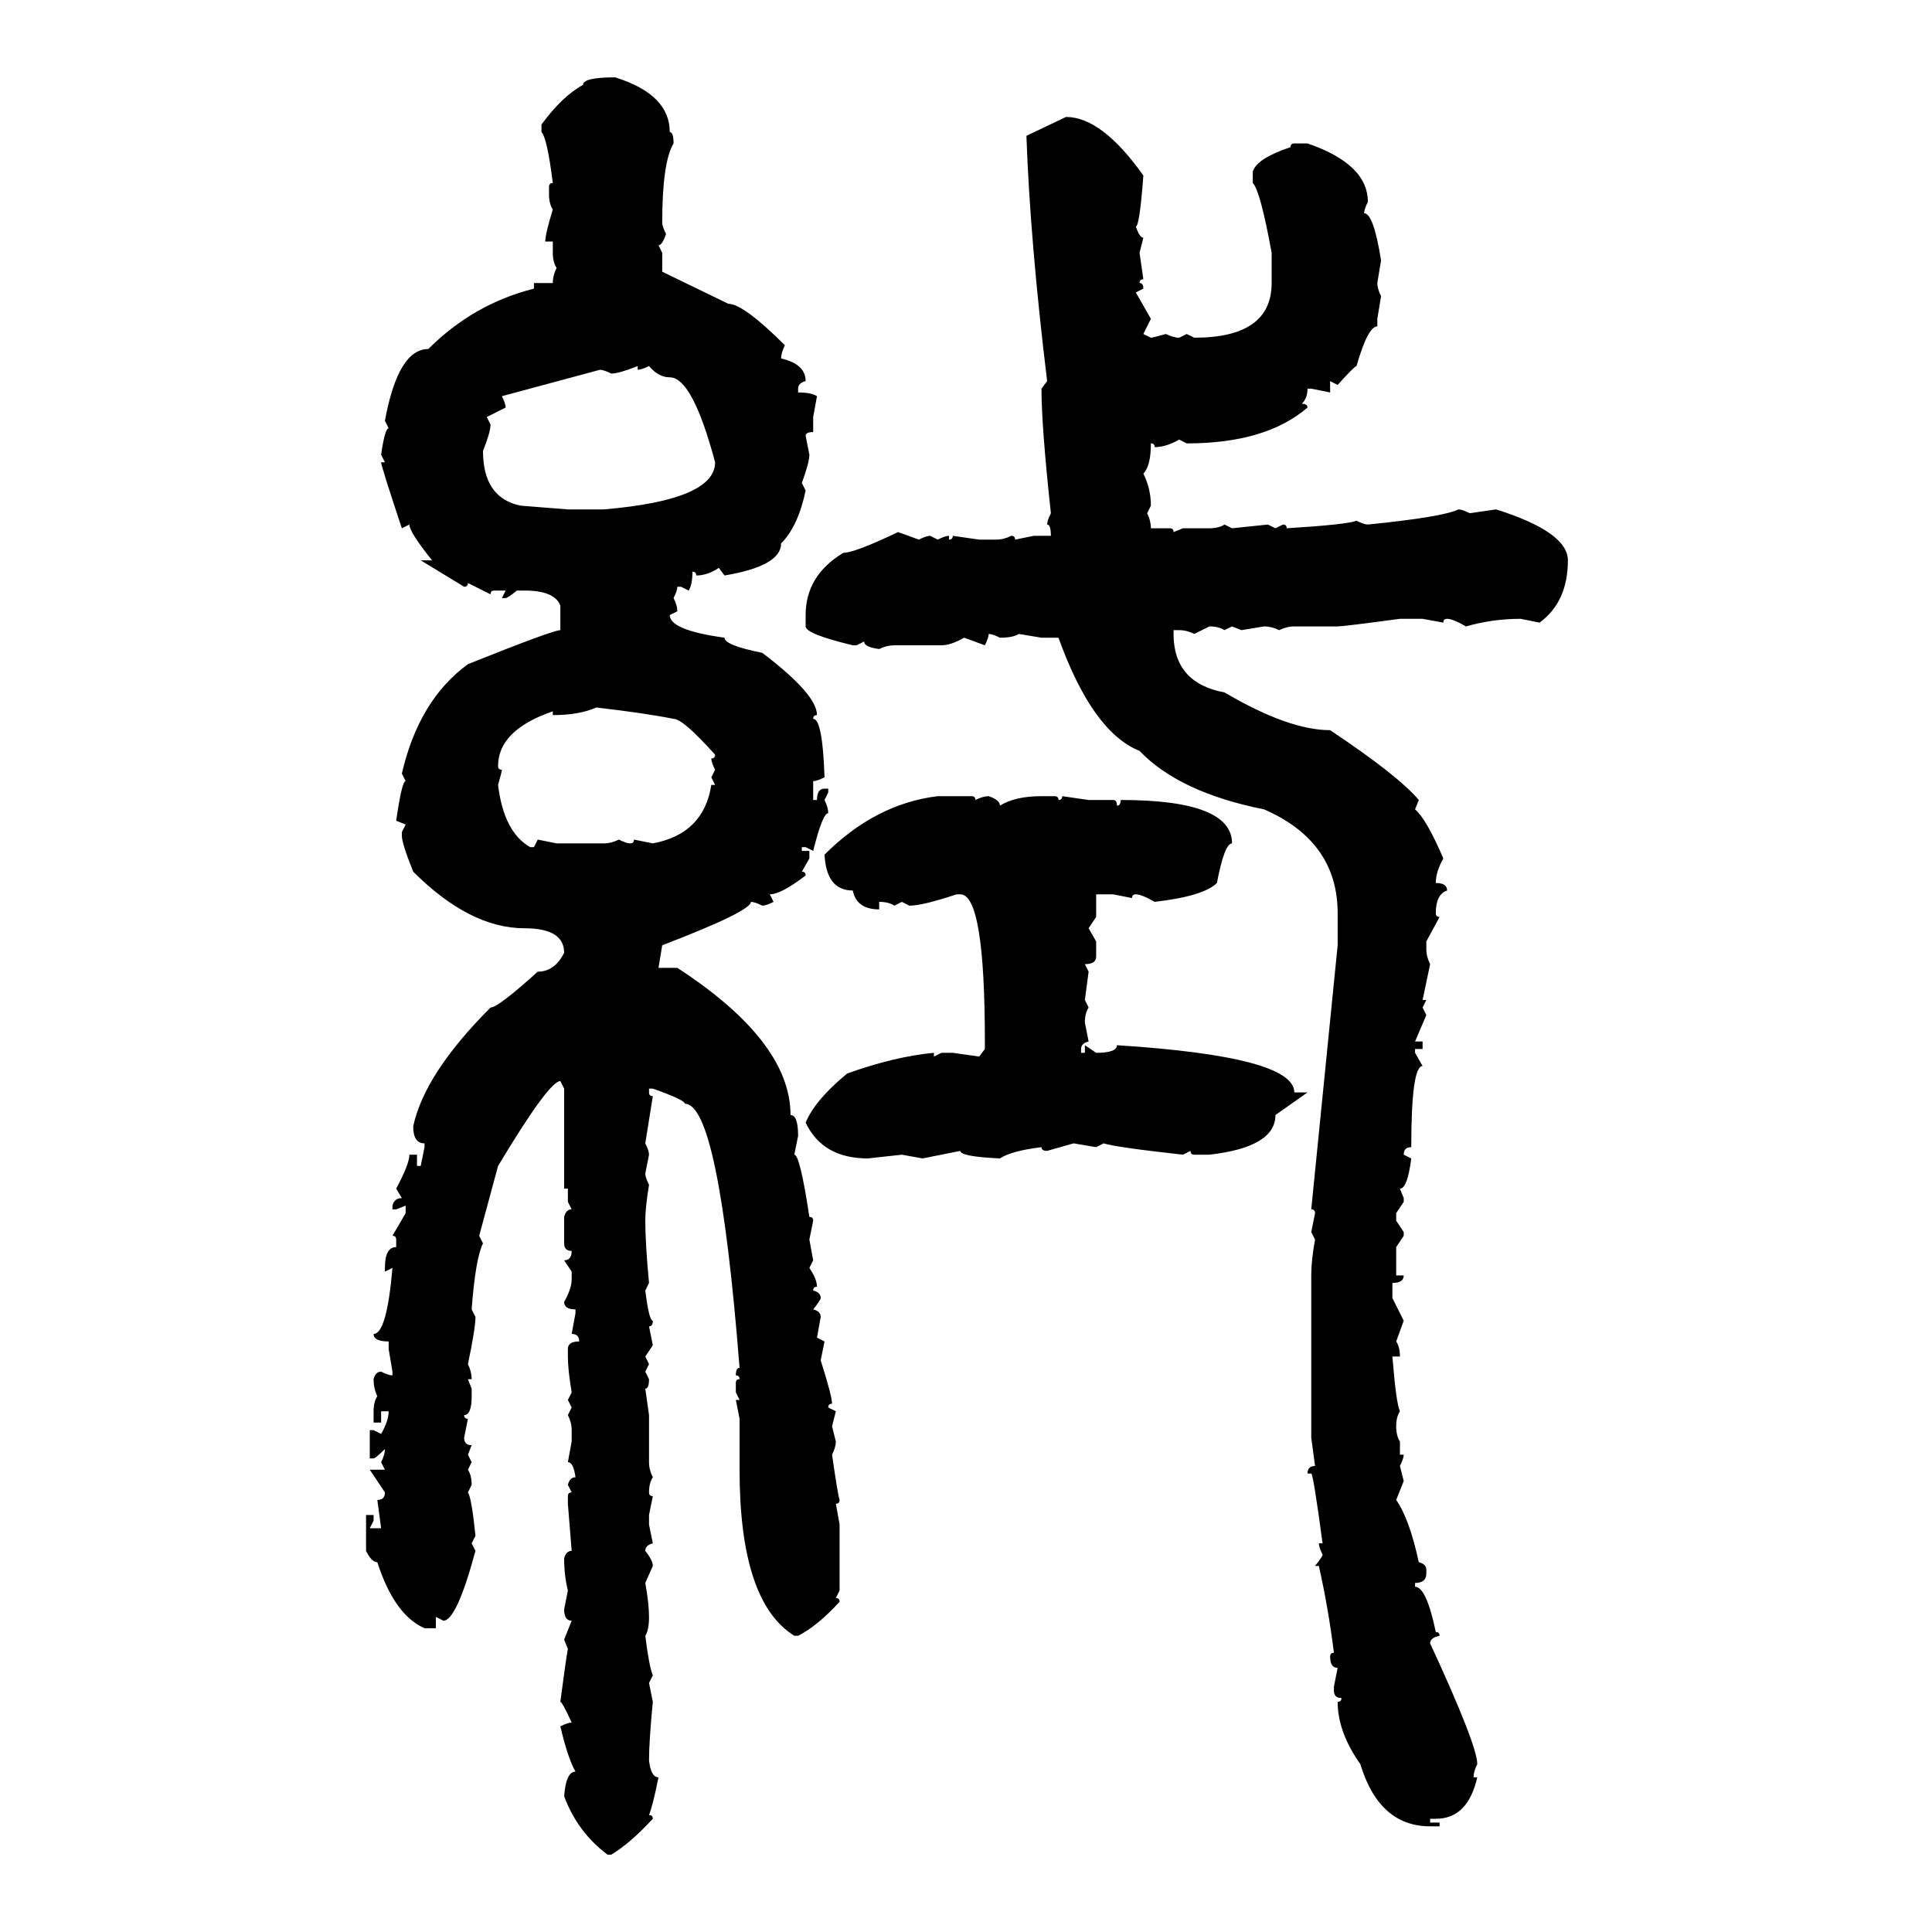 <svg xmlns="http://www.w3.org/2000/svg" xmlns:xlink="http://www.w3.org/1999/xlink" width="300" height="300"><path d="M95.51 12.01L95.51 12.01Q104.00 14.65 104.00 20.51L104.00 20.51Q104.59 20.51 104.59 22.27L104.59 22.27Q102.83 25.20 102.83 34.57L102.83 34.57Q102.83 35.16 103.42 36.33L103.42 36.33Q102.83 38.09 102.25 38.09L102.25 38.09L102.83 39.26L102.83 42.19L113.09 47.17Q115.43 47.17 121.88 53.61L121.88 53.61Q121.29 54.79 121.29 55.66L121.29 55.66Q125.10 56.54 125.10 59.18L125.10 59.18Q123.93 59.47 123.93 60.35L123.93 60.35L123.93 60.94Q125.98 60.94 126.86 61.52L126.86 61.52L126.27 64.75L126.27 67.09Q125.10 67.09 125.10 67.68L125.10 67.68L125.68 70.61Q125.68 71.78 124.51 75L124.51 75L125.10 76.17Q123.93 81.74 121.29 84.38L121.29 84.38Q121.29 87.89 112.50 89.36L112.50 89.36L111.62 88.18Q109.86 89.36 108.11 89.36L108.11 89.36Q108.11 88.77 107.52 88.77L107.52 88.77Q107.52 90.82 106.93 91.70L106.93 91.70L105.76 91.11L105.18 91.11Q105.18 91.70 104.59 92.87L104.59 92.87Q105.18 94.04 105.18 94.92L105.18 94.92L104.00 95.51Q104.00 97.85 112.50 99.02L112.50 99.02Q112.50 100.20 118.36 101.37L118.36 101.37Q126.86 107.81 126.86 111.04L126.86 111.04Q126.27 111.04 126.27 111.62L126.27 111.62Q127.73 111.62 128.03 120.70L128.03 120.70Q126.86 121.29 126.27 121.29L126.27 121.29L126.27 124.22L126.86 124.22Q126.86 122.46 128.03 122.46L128.03 122.46L128.61 122.46L128.61 123.05L128.03 124.22Q128.61 125.39 128.61 126.27L128.61 126.27Q127.73 126.27 126.27 132.13L126.27 132.13L125.10 131.54L124.51 131.54L124.51 132.13L125.68 132.13L125.68 133.30L124.51 135.35Q125.10 135.35 125.10 135.94L125.10 135.94Q121.29 138.87 119.53 138.87L119.53 138.87L120.12 140.04Q118.95 140.63 118.36 140.63L118.36 140.63Q117.19 140.04 116.60 140.04L116.60 140.04Q116.60 141.50 102.83 146.78L102.83 146.78L102.25 150.29L105.18 150.29Q122.75 161.72 122.75 173.14L122.75 173.14Q123.93 173.14 123.93 176.37L123.93 176.37L123.34 179.30Q124.22 179.30 125.68 188.96L125.68 188.96Q126.27 188.96 126.27 189.55L126.27 189.55L125.68 192.48L126.27 195.70L125.68 196.88Q126.86 198.63 126.86 199.80L126.86 199.80Q126.27 199.80 126.27 200.39L126.27 200.39Q127.44 200.68 127.44 201.56L127.44 201.56Q127.44 201.86 126.27 203.32L126.27 203.32Q127.44 203.61 127.44 204.49L127.44 204.49L126.86 207.71L128.03 208.30L127.44 211.23Q129.20 216.80 129.20 217.97L129.20 217.97Q128.61 217.97 128.61 218.55L128.61 218.55L129.79 219.14L129.20 221.48L129.79 223.83Q129.79 224.71 129.20 225.88L129.20 225.88Q130.08 232.03 130.37 232.91L130.37 232.91Q130.37 233.50 129.79 233.50L129.79 233.50L130.37 236.72L130.37 246.97L129.79 248.14Q130.37 248.14 130.37 248.73L130.37 248.73Q126.86 252.54 123.93 254.00L123.93 254.00L123.34 254.00Q114.84 248.73 114.84 228.22L114.84 228.22L114.84 220.31L114.26 217.38L114.84 217.38L114.26 216.21L114.26 214.75Q114.26 214.16 114.84 214.16L114.84 214.16Q114.84 213.57 114.26 213.57L114.26 213.57Q114.26 212.40 114.84 212.40L114.84 212.40Q111.62 171.39 106.35 171.39L106.35 171.39Q106.35 170.80 101.37 169.04L101.37 169.04L100.78 169.04L100.78 169.63Q100.78 170.21 101.37 170.21L101.37 170.21L100.20 177.54Q100.78 178.71 100.78 179.30L100.78 179.30L100.20 182.23Q100.20 182.81 100.78 183.98L100.78 183.98Q100.20 187.50 100.20 189.55L100.20 189.55Q100.20 193.07 100.78 199.22L100.78 199.22L100.20 200.39Q100.78 205.08 101.37 205.08L101.37 205.08Q101.37 205.96 100.78 205.96L100.78 205.96L101.37 208.89L100.20 210.64L100.78 211.82L100.20 212.99L100.78 214.16Q100.78 215.63 100.20 215.63L100.20 215.63L100.78 219.73L100.78 227.05Q100.78 228.22 101.37 229.39L101.37 229.39Q100.78 230.27 100.78 231.74L100.78 231.74Q100.78 232.32 101.37 232.32L101.37 232.32L100.78 235.25L100.78 236.72L101.37 239.65Q100.20 239.94 100.20 240.82L100.20 240.82Q101.37 242.29 101.37 243.16L101.37 243.16L100.20 245.80Q100.78 249.02 100.78 251.07L100.78 251.07Q100.78 253.13 100.20 254.00L100.20 254.00Q100.78 258.69 101.37 260.16L101.37 260.16L100.78 261.33L101.37 264.26Q100.78 270.41 100.78 273.34L100.78 273.34Q101.07 275.98 102.25 275.98L102.25 275.98Q101.37 280.37 100.78 281.84L100.78 281.84Q101.37 281.84 101.37 282.42L101.37 282.42Q97.85 286.23 94.92 287.99L94.92 287.99L94.34 287.99Q89.65 284.47 87.60 278.91L87.60 278.91Q87.89 275.10 89.36 275.10L89.36 275.10Q88.18 273.05 87.01 268.07L87.01 268.07Q88.18 267.48 88.77 267.48L88.77 267.48Q87.30 264.26 87.01 264.26L87.01 264.26Q87.89 257.52 88.18 256.05L88.18 256.05L87.60 254.59L88.77 251.66Q87.60 251.66 87.60 249.90L87.60 249.90L88.18 246.97Q87.60 244.63 87.60 241.99L87.60 241.99Q87.89 240.82 88.77 240.82L88.77 240.82L88.18 233.50L88.18 232.32Q88.18 231.74 88.77 231.74L88.77 231.74L88.18 230.57Q88.48 229.39 89.36 229.39L89.36 229.39Q89.06 227.05 88.18 227.05L88.18 227.05L88.77 223.83L88.77 222.07Q88.77 220.90 88.18 219.73L88.18 219.73L88.77 218.55L88.18 217.38L88.77 216.21Q88.18 212.70 88.18 210.64L88.18 210.64L88.18 209.47Q88.18 208.30 89.94 208.30L89.94 208.30Q89.94 207.13 88.77 207.13L88.77 207.13L89.36 203.91L89.36 203.32Q87.60 203.32 87.60 202.15L87.60 202.15Q88.77 200.10 88.77 198.63L88.77 198.63L88.77 197.46L87.60 195.70Q88.77 195.70 88.77 194.24L88.77 194.24Q87.60 194.24 87.60 193.07L87.60 193.07L87.60 188.96Q87.89 187.79 88.77 187.79L88.77 187.79L88.18 186.62L88.18 184.57L87.60 184.57L87.60 169.04L87.01 167.87Q85.25 167.87 77.34 181.05L77.34 181.05L74.41 191.89L75 193.07Q73.83 195.41 73.24 203.32L73.24 203.32L73.83 204.49Q73.83 206.25 72.66 211.82L72.66 211.82Q73.24 212.99 73.24 214.16L73.24 214.16L72.66 214.16L73.24 215.63L73.24 216.80Q73.24 219.73 72.07 219.73L72.07 219.73Q72.07 220.31 72.66 220.31L72.66 220.31L72.07 223.24Q72.07 224.41 73.24 224.41L73.24 224.41L72.66 225.88L73.24 227.05L72.66 228.22Q73.24 229.10 73.24 230.57L73.24 230.57L72.66 231.74Q73.24 232.62 73.83 238.48L73.83 238.48L73.24 239.65L73.83 240.82Q70.90 251.66 68.85 251.66L68.85 251.66L67.68 251.07L67.68 252.83L65.92 252.83Q61.23 250.78 58.59 242.58L58.59 242.58Q57.71 242.58 56.84 240.82L56.84 240.82L56.84 235.25L58.01 235.25L58.01 236.13L57.42 237.30L59.18 237.30L58.59 232.91Q59.77 232.91 59.77 231.74L59.77 231.74L57.42 228.22L59.77 228.22L59.18 227.05Q59.77 225.88 59.77 225L59.77 225Q58.30 226.46 58.01 226.46L58.01 226.46L57.42 226.46L57.42 222.07L58.01 222.07L59.18 222.66Q60.35 220.61 60.35 219.14L60.35 219.14L59.18 219.14L59.18 220.90L58.01 220.90L58.01 219.14Q58.01 217.68 58.59 216.80L58.59 216.80Q58.01 215.63 58.01 214.16L58.01 214.16Q58.30 212.99 59.18 212.99L59.18 212.99Q60.35 213.57 60.94 213.57L60.94 213.57L60.94 212.99L60.35 209.47L60.35 208.30Q58.01 208.30 58.01 207.13L58.01 207.13Q60.06 207.13 60.94 196.88L60.94 196.88L59.77 197.46L59.77 196.88Q59.77 193.65 61.52 193.65L61.52 193.65L61.52 192.48Q61.52 191.89 60.94 191.89L60.94 191.89L62.99 188.38L62.99 187.21L61.52 187.79L60.94 187.79L60.94 187.21Q61.23 186.04 62.40 186.04L62.40 186.04L61.52 184.57Q63.57 180.76 63.57 179.30L63.57 179.30L64.75 179.30L64.75 181.05L65.33 181.05L65.92 178.13L65.92 177.54Q64.16 177.54 64.16 174.90L64.16 174.90Q65.92 166.70 76.17 156.45L76.17 156.45Q77.34 156.45 83.50 150.88L83.50 150.88Q86.13 150.88 87.60 147.95L87.60 147.95Q87.60 144.14 81.45 144.14L81.45 144.14Q72.95 144.14 64.16 135.35L64.16 135.35Q62.40 130.96 62.40 129.79L62.40 129.79L62.40 129.20L62.99 128.03L61.52 127.44Q62.40 121.29 62.99 121.29L62.99 121.29L62.40 120.12Q65.04 108.69 72.66 103.13L72.66 103.13Q85.84 97.85 87.01 97.85L87.01 97.85L87.01 94.04Q86.13 91.70 81.45 91.70L81.45 91.70L80.27 91.70Q78.81 92.87 78.52 92.87L78.52 92.87L77.93 92.87L78.52 91.70L76.76 91.70Q76.17 91.70 76.17 92.29L76.17 92.29L72.66 90.53Q72.66 91.11 72.07 91.11L72.07 91.11L65.33 87.01L67.09 87.01Q63.57 82.62 63.57 81.45L63.57 81.45L62.40 82.03Q59.18 72.36 59.18 71.78L59.18 71.78L59.77 71.78L59.18 70.61Q59.77 66.50 60.35 66.50L60.35 66.50L59.77 65.33Q61.82 54.20 66.50 54.20L66.50 54.20Q73.54 47.17 82.91 44.82L82.91 44.82L82.91 43.95L85.84 43.95Q85.84 42.77 86.43 41.60L86.43 41.60Q85.84 40.72 85.84 39.26L85.84 39.26L85.84 37.50L84.67 37.50Q84.67 36.33 85.84 32.52L85.84 32.52Q85.25 31.64 85.25 30.18L85.25 30.18L85.25 29.00Q85.25 28.42 85.84 28.42L85.84 28.42Q84.96 21.39 84.08 20.51L84.08 20.51L84.08 19.34Q87.30 14.94 90.53 13.18L90.53 13.18Q90.53 12.01 95.51 12.01ZM159.38 21.09L165.53 18.16Q171.09 18.16 177.54 27.25L177.54 27.25Q176.95 35.16 176.37 35.16L176.37 35.16Q176.95 36.91 177.54 36.91L177.54 36.91L176.95 39.26L177.54 43.36Q176.95 43.36 176.95 43.95L176.95 43.95Q177.54 43.95 177.54 44.82L177.54 44.82L176.37 45.41L178.71 49.51L177.54 51.86L178.71 52.44Q179.00 52.44 181.05 51.86L181.05 51.86Q182.23 52.44 183.11 52.44L183.11 52.44L184.28 51.86L185.45 52.44Q197.46 52.44 197.46 43.95L197.46 43.95L197.46 39.26Q195.70 29.59 194.53 28.42L194.53 28.42L194.53 26.66Q195.12 24.61 200.39 22.85L200.39 22.85Q200.39 22.27 200.98 22.27L200.98 22.27L203.03 22.27Q212.40 25.49 212.40 31.35L212.40 31.35Q211.82 32.52 211.82 33.11L211.82 33.11Q213.28 33.11 214.45 40.43L214.45 40.43L213.87 43.95Q213.87 44.82 214.45 46.00L214.45 46.00L213.87 49.51L213.87 50.68Q212.40 50.68 210.64 56.84L210.64 56.84Q210.35 56.84 207.71 59.77L207.71 59.77L206.54 59.18L206.54 60.94L203.61 60.35L203.03 60.35Q203.03 61.82 202.15 62.70L202.15 62.70Q203.03 62.70 203.03 63.28L203.03 63.28Q196.58 68.85 184.28 68.85L184.28 68.85L183.11 68.26Q181.05 69.43 179.30 69.43L179.30 69.43Q179.30 68.85 178.71 68.85L178.71 68.85Q178.71 72.36 177.54 73.54L177.54 73.54Q178.71 75.88 178.71 78.52L178.71 78.52L178.13 79.69Q178.71 80.86 178.71 82.03L178.71 82.03L181.64 82.03Q182.23 82.03 182.23 82.62L182.23 82.62L183.69 82.03L187.79 82.03Q189.26 82.03 190.14 81.45L190.14 81.45L191.31 82.03L196.88 81.45L198.05 82.03L199.22 81.45Q199.80 81.45 199.80 82.03L199.80 82.03Q209.18 81.45 210.64 80.86L210.64 80.86Q211.82 81.45 212.40 81.45L212.40 81.45Q224.12 80.27 226.46 79.10L226.46 79.10Q227.05 79.10 228.22 79.69L228.22 79.69L232.32 79.10Q243.46 82.62 243.46 87.01L243.46 87.01Q243.46 93.46 239.06 96.68L239.06 96.68L236.13 96.09Q231.74 96.09 227.64 97.27L227.64 97.27Q225.59 96.09 224.71 96.09L224.71 96.09Q224.12 96.09 224.12 96.68L224.12 96.68L220.90 96.09L217.38 96.09Q208.59 97.27 207.71 97.27L207.71 97.27L200.98 97.27Q199.80 97.27 198.63 97.85L198.63 97.85Q197.46 97.27 196.29 97.27L196.29 97.27L192.77 97.85L191.31 97.27L190.14 97.85Q189.26 97.27 187.79 97.27L187.79 97.27L185.45 98.44Q184.28 97.85 183.11 97.85L183.11 97.85L182.23 97.85L182.23 98.44Q182.23 106.05 190.14 107.52L190.14 107.52Q200.10 113.38 206.54 113.38L206.54 113.38Q217.09 120.41 220.31 124.22L220.31 124.22L219.73 125.68Q221.48 127.15 224.12 133.30L224.12 133.30Q222.95 135.35 222.95 137.11L222.95 137.11Q224.71 137.11 224.71 138.28L224.71 138.28Q222.95 138.87 222.95 141.80L222.95 141.80Q222.95 142.38 223.54 142.38L223.54 142.38L221.48 146.19L221.48 147.36Q221.48 148.54 222.07 149.71L222.07 149.71L220.90 155.27L221.48 155.27L220.90 156.45L221.48 157.62L219.73 161.72L220.90 161.72L220.90 162.89L219.73 162.89L219.73 163.48L220.90 165.53Q219.14 165.53 219.14 178.13L219.14 178.13Q217.97 178.13 217.97 179.30L217.97 179.30L219.14 179.88Q218.55 184.57 217.38 184.57L217.38 184.57L217.97 186.04L217.97 186.62L216.80 188.38L216.80 189.55L217.97 191.31L217.97 191.89L216.80 193.65L216.80 198.05L217.97 198.05Q217.97 199.22 216.21 199.22L216.21 199.22L216.21 201.56L217.97 205.08L216.80 208.30Q217.38 209.18 217.38 210.64L217.38 210.64L216.21 210.64Q216.80 217.97 217.38 219.14L217.38 219.14Q216.80 220.02 216.80 221.48L216.80 221.48Q216.80 222.95 217.38 223.83L217.38 223.83L217.38 225.88L217.97 225.88Q217.97 226.46 217.38 227.64L217.38 227.64L217.97 229.98L216.80 232.91Q218.85 235.84 220.31 242.58L220.31 242.58Q221.48 242.87 221.48 243.75L221.48 243.75L221.48 244.34Q221.48 245.80 219.73 245.80L219.73 245.80L219.73 246.39Q221.48 246.39 222.95 253.42L222.95 253.42Q223.54 253.42 223.54 254.00L223.54 254.00Q222.07 254.30 222.07 255.18L222.07 255.18Q229.39 271.00 229.39 273.93L229.39 273.93Q228.81 275.10 228.81 275.98L228.81 275.98L229.39 275.98Q227.93 282.42 222.95 282.42L222.95 282.42L222.07 282.42L222.07 283.01L223.54 283.01L223.54 283.59L222.07 283.59Q214.16 283.59 211.23 273.93L211.23 273.93Q207.71 268.95 207.71 264.26L207.71 264.26Q208.30 264.26 208.30 263.67L208.30 263.67Q207.13 263.67 207.13 262.50L207.13 262.50L207.13 261.91L207.71 258.98Q206.54 258.98 206.54 257.23L206.54 257.23Q206.54 256.64 207.13 256.64L207.13 256.64Q206.25 249.61 204.79 243.16L204.79 243.16L204.20 243.16Q205.37 241.70 205.37 241.41L205.37 241.41Q204.79 240.23 204.79 239.65L204.79 239.65L205.37 239.65Q203.91 228.81 203.61 228.81L203.61 228.81L203.03 228.81Q203.03 227.64 204.20 227.64L204.20 227.64L203.61 223.24L203.61 198.05Q203.61 195.70 204.20 192.48L204.20 192.48L203.61 191.31L204.20 188.38Q204.20 187.79 203.61 187.79L203.61 187.79L207.71 146.78L207.71 141.80Q207.71 130.66 196.29 125.68L196.29 125.68Q183.11 123.05 176.95 116.60L176.95 116.60Q169.63 113.67 164.36 99.02L164.36 99.02L161.72 99.02L158.20 98.44Q157.32 99.02 155.27 99.02L155.27 99.02Q154.10 98.44 153.52 98.44L153.52 98.44Q153.52 99.02 152.93 100.20L152.93 100.20L149.71 99.02Q147.66 100.20 146.19 100.20L146.19 100.20L138.87 100.20Q137.70 100.20 136.52 100.78L136.52 100.78Q134.18 100.49 134.18 99.61L134.18 99.61L133.01 100.20L132.42 100.20Q125.10 98.44 125.10 97.27L125.10 97.27L125.10 95.51Q125.10 89.36 130.96 85.84L130.96 85.84Q132.71 85.84 139.45 82.62L139.45 82.62L142.68 83.79Q143.85 83.20 144.43 83.20L144.43 83.20L145.61 83.79Q146.78 83.20 147.36 83.20L147.36 83.20L147.36 83.79Q147.95 83.79 147.95 83.20L147.95 83.20L152.05 83.79L154.69 83.79Q155.86 83.79 157.03 83.20L157.03 83.20Q157.62 83.20 157.62 83.79L157.62 83.79L160.55 83.20L163.18 83.20Q163.18 81.45 162.60 81.45L162.60 81.45Q162.60 80.86 163.18 79.69L163.18 79.69Q161.72 66.21 161.72 60.35L161.72 60.35L162.60 59.18Q159.96 37.50 159.38 21.09L159.38 21.09ZM94.92 58.01L94.92 58.01Q93.75 57.42 93.16 57.42L93.16 57.42L77.93 61.52Q78.52 62.70 78.52 63.28L78.52 63.28L75.59 64.75L76.17 65.92Q76.17 67.09 75 70.02L75 70.02Q75 77.34 80.86 78.52L80.86 78.52L88.18 79.10L93.75 79.10Q111.04 77.64 111.04 71.78L111.04 71.78Q107.52 58.59 104.00 58.59L104.00 58.59Q102.25 58.59 100.78 56.84L100.78 56.84Q99.61 57.42 99.02 57.42L99.02 57.42L99.02 56.84Q96.09 58.01 94.92 58.01ZM85.84 111.04L85.84 111.04L85.84 110.45Q77.34 113.38 77.34 118.95L77.34 118.95Q77.34 119.53 77.93 119.53L77.93 119.53Q77.93 119.82 77.34 121.88L77.34 121.88Q78.22 129.20 82.32 131.54L82.32 131.54L82.91 131.54L83.50 130.37L86.43 130.96L93.75 130.96Q94.92 130.96 96.09 130.37L96.09 130.37Q97.27 130.96 97.85 130.96L97.85 130.96Q98.44 130.96 98.44 130.37L98.44 130.37L101.37 130.96Q109.28 129.49 110.45 121.88L110.45 121.88L111.04 121.88L110.45 120.70L111.04 119.53Q110.45 118.36 110.45 117.77L110.45 117.77Q111.04 117.77 111.04 117.19L111.04 117.19Q106.05 111.62 104.59 111.62L104.59 111.62Q100.20 110.74 92.58 109.86L92.58 109.86Q89.94 111.04 85.84 111.04ZM145.61 123.63L150.88 123.63Q151.46 123.63 151.46 124.22L151.46 124.22Q152.64 123.63 153.52 123.63L153.52 123.63Q155.27 124.22 155.27 125.10L155.27 125.10Q157.62 123.63 161.72 123.63L161.72 123.63L163.77 123.63Q164.36 123.63 164.36 124.22L164.36 124.22Q164.94 124.22 164.94 123.63L164.94 123.63L169.04 124.22L172.85 124.22Q173.44 124.22 173.44 125.10L173.44 125.10Q174.02 125.10 174.02 124.22L174.02 124.22Q191.31 124.22 191.31 130.96L191.31 130.96Q190.14 130.96 188.96 137.11L188.96 137.11Q186.91 139.16 179.30 140.04L179.30 140.04Q177.25 138.87 176.37 138.87L176.37 138.87Q175.78 138.87 175.78 139.45L175.78 139.45L172.85 138.87L170.21 138.87L170.21 142.38L169.04 144.14L170.21 146.19L170.21 148.54Q170.21 149.71 168.46 149.71L168.46 149.71L169.04 150.88L168.46 155.27L169.04 156.45Q168.46 157.32 168.46 158.79L168.46 158.79L169.04 161.72Q167.87 162.01 167.87 162.89L167.87 162.89L167.87 163.48L168.46 163.48L168.46 162.30L170.21 163.48Q173.44 163.48 173.44 162.30L173.44 162.30Q200.98 164.06 200.98 169.63L200.98 169.63L203.03 169.63L198.05 173.14Q198.05 178.13 187.79 179.30L187.79 179.30L185.45 179.30Q184.86 179.30 184.86 178.71L184.86 178.71L183.69 179.30Q173.14 178.13 171.39 177.54L171.39 177.54L170.21 178.13L166.70 177.54L162.60 178.71Q161.72 178.71 161.72 178.13L161.72 178.13Q157.03 178.71 155.27 179.88L155.27 179.88Q149.12 179.59 149.12 178.71L149.12 178.71L143.26 179.88L140.04 179.30L134.77 179.88Q127.73 179.88 125.10 174.32L125.10 174.32Q126.56 170.80 131.54 166.70L131.54 166.70Q138.87 164.06 145.02 163.48L145.02 163.48L145.02 164.06L146.19 163.48L147.95 163.48L152.05 164.06L152.93 162.89L152.93 161.72Q152.93 138.87 149.12 138.87L149.12 138.87L148.54 138.87Q143.26 140.63 141.21 140.63L141.21 140.63L140.04 140.04L138.87 140.63Q137.99 140.04 136.52 140.04L136.52 140.04L136.52 141.21Q133.01 141.21 132.42 138.28L132.42 138.28Q128.32 138.28 128.03 132.71L128.03 132.71Q135.94 124.80 145.61 123.63L145.61 123.63Z"/></svg>